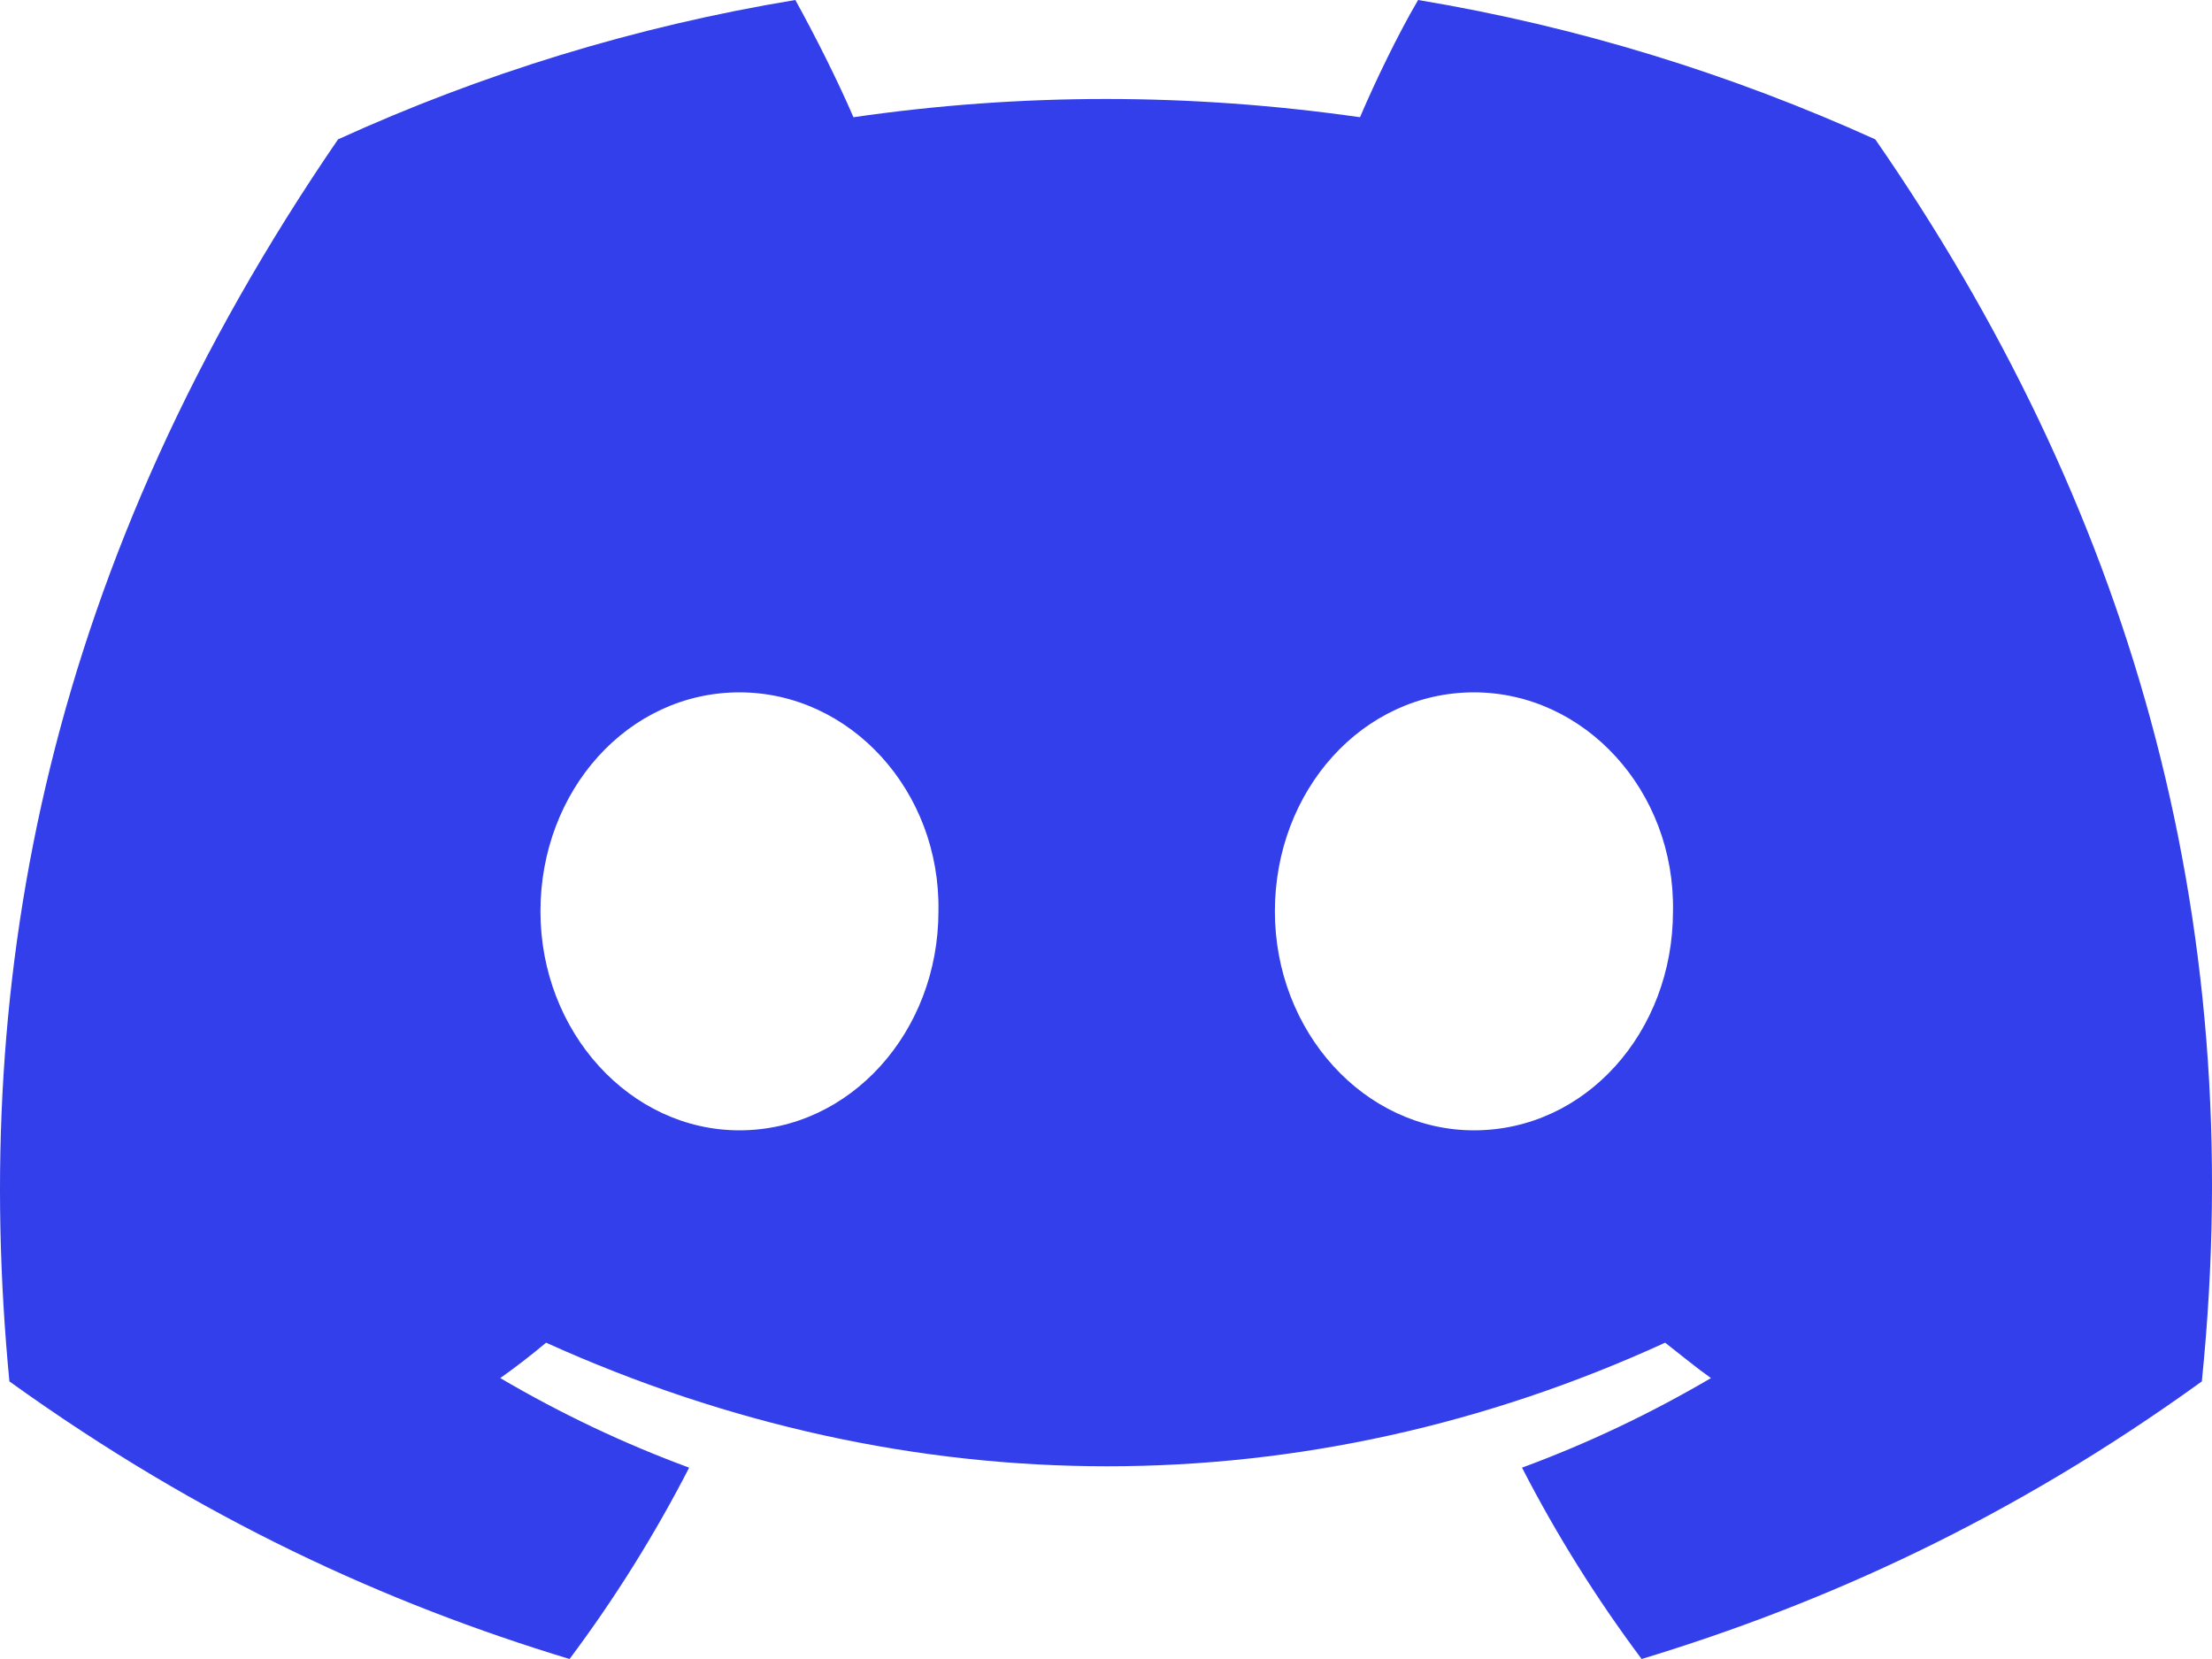 <svg width="40" height="30" viewBox="0 0 40 30" fill="none" xmlns="http://www.w3.org/2000/svg">
<path d="M33.911 2.52C31.304 1.34 28.534 0.48 25.644 0C25.28 0.62 24.875 1.46 24.593 2.12C21.518 1.68 18.466 1.68 15.433 2.12C15.15 1.46 14.726 0.62 14.382 0C11.472 0.48 8.702 1.34 6.113 2.52C0.877 10.16 -0.538 17.62 0.17 24.98C3.647 27.48 7.002 29 10.299 30C11.108 28.92 11.835 27.76 12.462 26.54C11.269 26.1 10.137 25.56 9.046 24.92C9.329 24.72 9.612 24.5 9.875 24.28C16.464 27.26 23.602 27.26 30.111 24.28C30.394 24.5 30.657 24.72 30.94 24.92C29.848 25.56 28.716 26.1 27.523 26.54C28.15 27.76 28.878 28.92 29.686 30C32.981 29 36.357 27.48 39.816 24.98C40.685 16.46 38.439 9.06 33.911 2.52ZM13.372 20.44C11.391 20.44 9.773 18.66 9.773 16.48C9.773 14.3 11.35 12.52 13.372 12.52C15.373 12.52 17.01 14.3 16.97 16.48C16.97 18.66 15.373 20.44 13.372 20.44ZM26.654 20.44C24.673 20.44 23.054 18.66 23.054 16.48C23.054 14.3 24.633 12.52 26.654 12.52C28.656 12.52 30.293 14.3 30.253 16.48C30.253 18.66 28.676 20.44 26.654 20.44Z" fill="#323FEA"/>
</svg>
